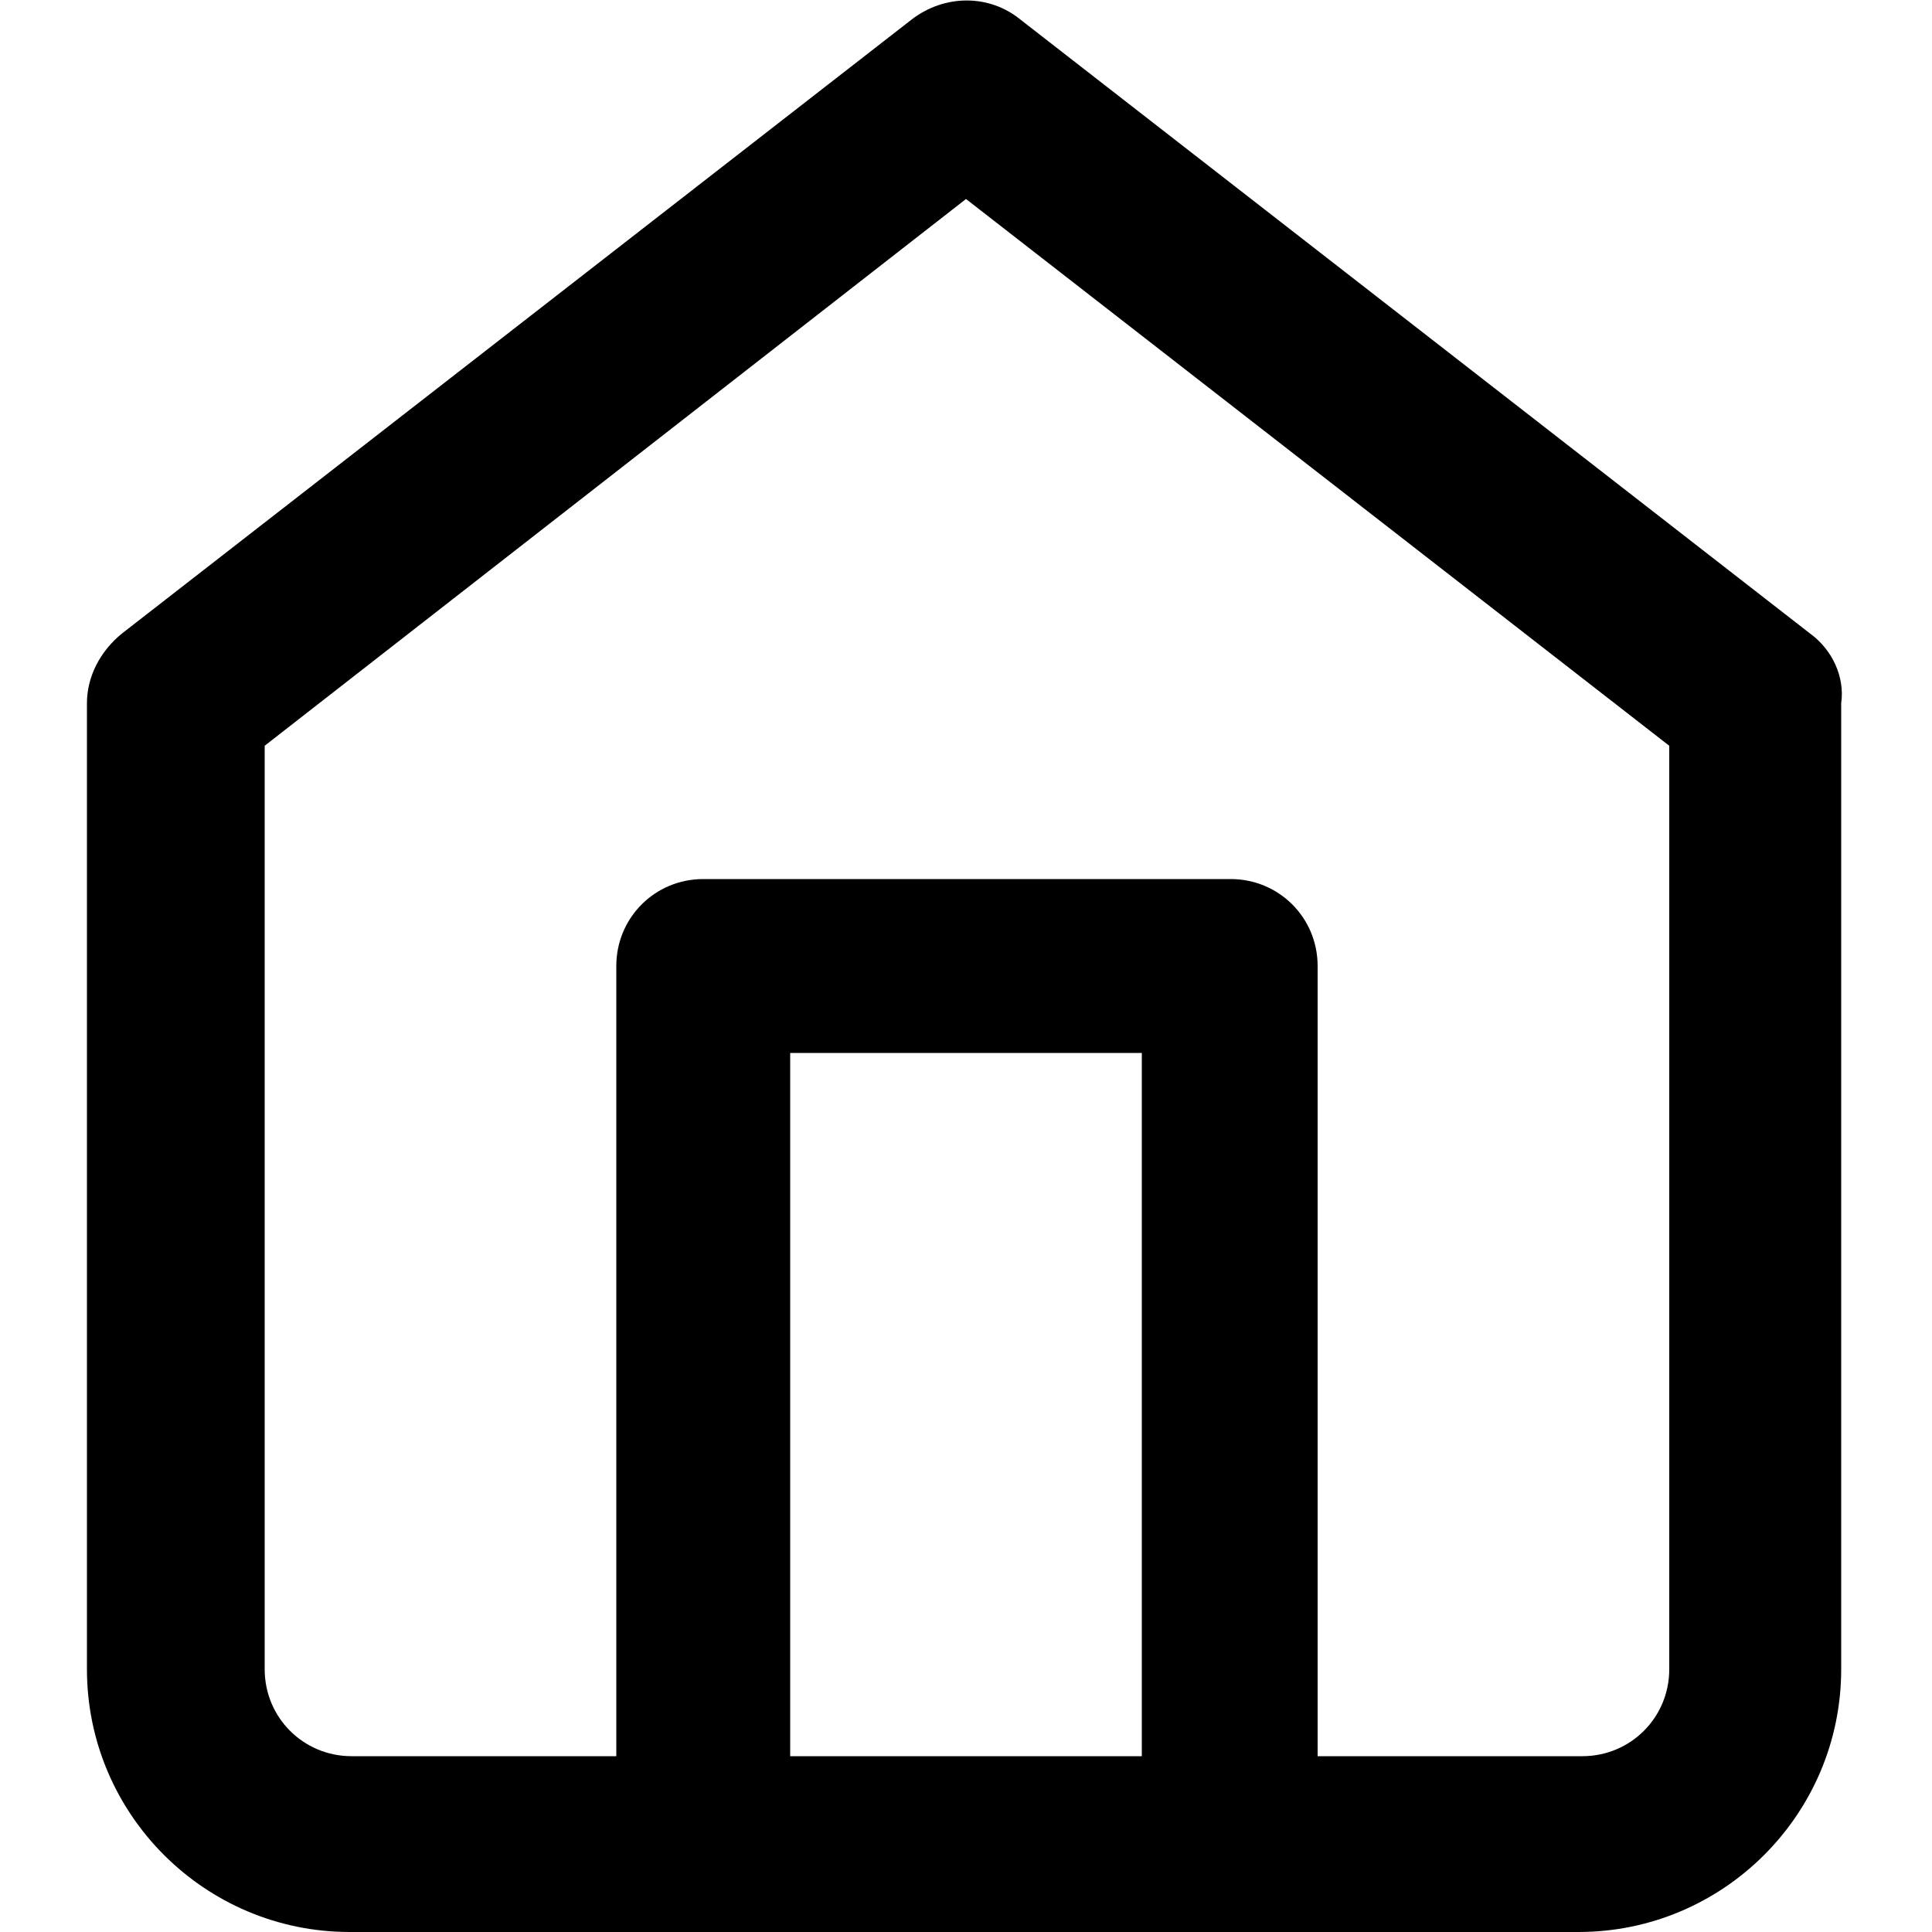 <?xml version="1.0" encoding="utf-8"?>
<!-- Generator: Adobe Illustrator 24.2.2, SVG Export Plug-In . SVG Version: 6.00 Build 0)  -->
<svg version="1.1" id="Calque_1" xmlns="http://www.w3.org/2000/svg" xmlns:xlink="http://www.w3.org/1999/xlink" x="0px" y="0px"
	 viewBox="0 0 100 100" style="enable-background:new 0 0 100 100;" xml:space="preserve">
<desc>Created with Sketch.</desc>
<path d="M93.7,32.8L52.8,1c-1.6-1.3-3.9-1.3-5.6,0L6.3,32.8c-1.1,0.9-1.8,2.2-1.8,3.6v50c0,7.5,6.1,13.6,13.6,13.6h63.6
	c7.5,0,13.6-6.1,13.6-13.6v-50C95.5,35,94.8,33.6,93.7,32.8z M59.1,90.9H40.9V54.5h18.2V90.9z M86.4,86.4c0,2.5-2,4.5-4.5,4.5H68.2
	V50c0-2.5-2-4.5-4.5-4.5H36.4c-2.5,0-4.5,2-4.5,4.5v40.9H18.2c-2.5,0-4.5-2-4.5-4.5V38.6L50,10.3l36.4,28.3V86.4z"/>
</svg>
